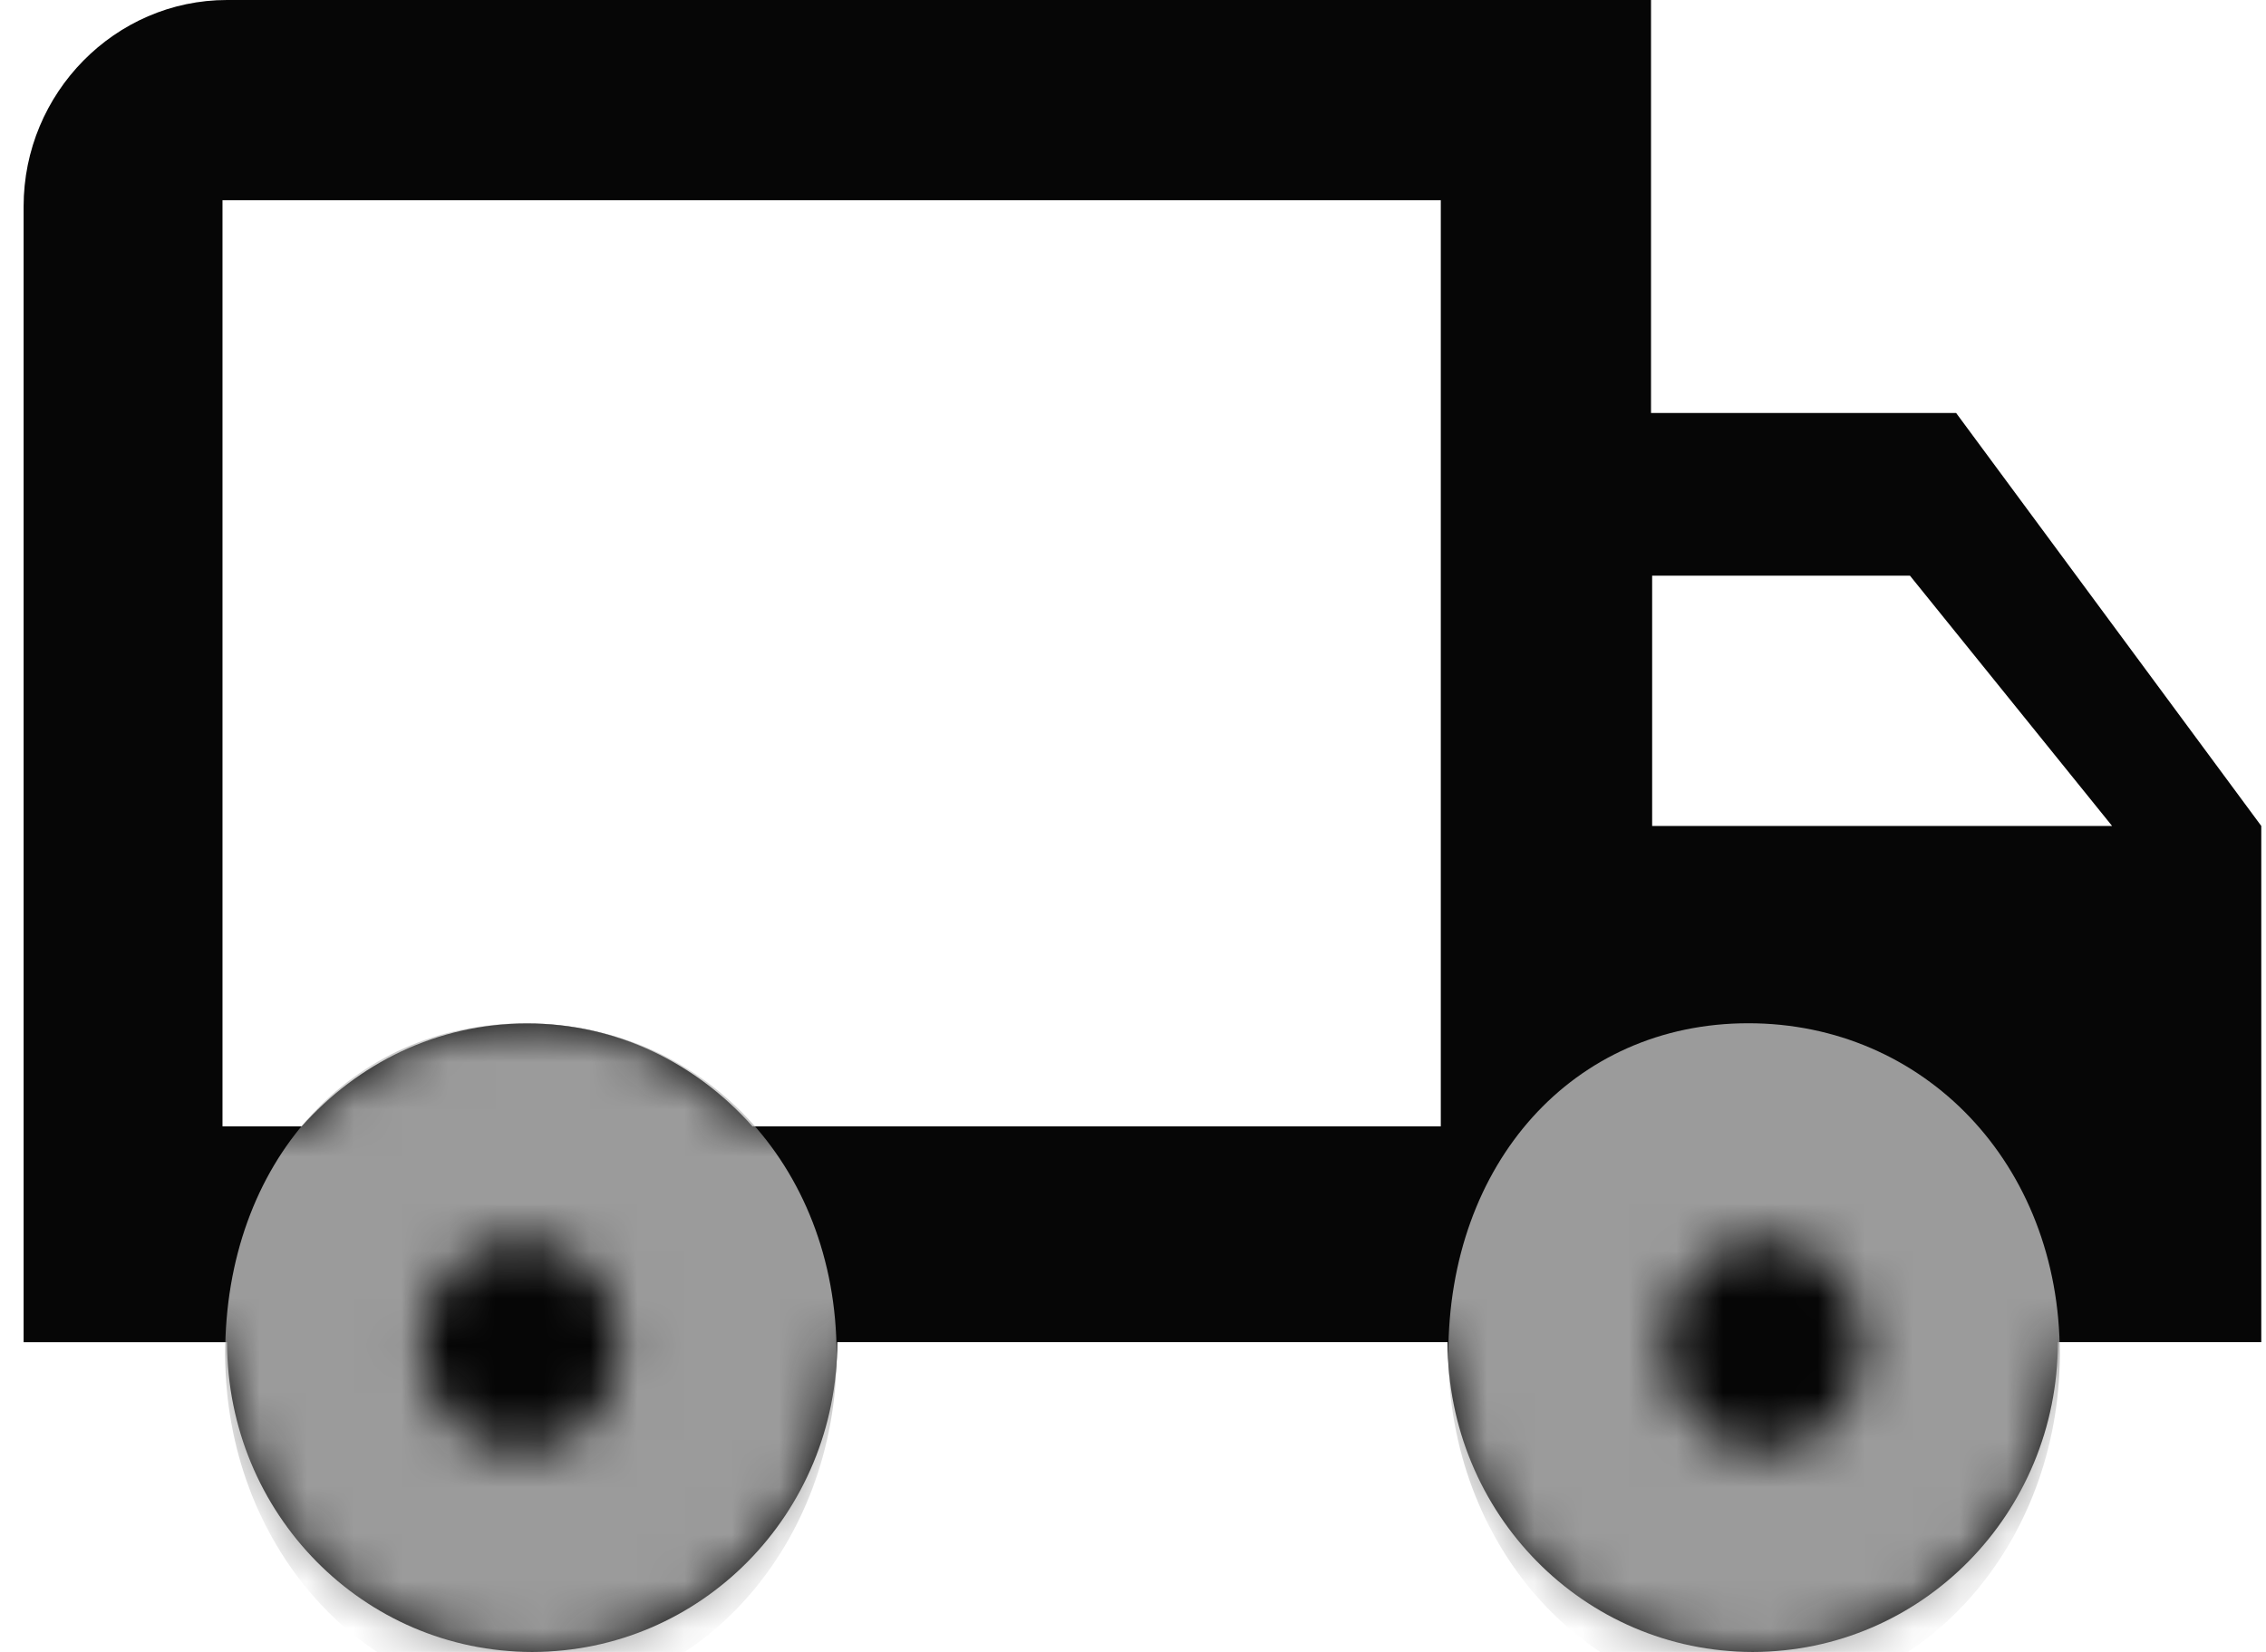 <svg xmlns="http://www.w3.org/2000/svg" width="48" height="35" viewBox="0 0 48 35" fill="none"><path d="M10.5 31C11.296 31 12.059 30.684 12.621 30.121C13.184 29.559 13.5 28.796 13.5 28C13.5 27.204 13.184 26.441 12.621 25.879C12.059 25.316 11.296 25 10.5 25C9.704 25 8.941 25.316 8.379 25.879C7.816 26.441 7.5 27.204 7.5 28C7.5 28.796 7.816 29.559 8.379 30.121C8.941 30.684 9.704 31 10.5 31Z" fill="#060606"></path><path d="M37.5 31C38.296 31 39.059 30.684 39.621 30.121C40.184 29.559 40.5 28.796 40.5 28C40.5 27.204 40.184 26.441 39.621 25.879C39.059 25.316 38.296 25 37.5 25C36.704 25 35.941 25.316 35.379 25.879C34.816 26.441 34.5 27.204 34.5 28C34.5 28.796 34.816 29.559 35.379 30.121C35.941 30.684 36.704 31 37.5 31Z" fill="#060606"></path><path d="M37.367 30.758C36.208 30.758 35.26 29.743 35.26 28.504C35.26 27.264 36.208 26.25 37.367 26.25C38.525 26.25 39.473 27.264 39.473 28.504C39.473 29.744 38.525 30.758 37.367 30.758ZM15.939 23.864C14.756 22.534 13.079 21.684 11.165 21.684C9.251 21.684 7.574 22.534 6.391 23.864H4.713V4.242H30.52V23.864H15.939ZM11.033 30.758C9.875 30.758 8.927 29.743 8.927 28.504C8.927 27.264 9.875 26.25 11.033 26.25C12.192 26.25 13.14 27.264 13.14 28.504C13.14 29.744 12.192 30.758 11.033 30.758ZM40.458 12.197L44.74 17.5H34.997V12.197H40.458ZM41.436 8.75H34.973V0H4.809C2.44 0 0.5 1.969 0.5 4.375V28.438H4.81C4.81 32.068 7.696 35 11.273 35C14.849 35 17.736 32.069 17.736 28.437H30.664C30.664 32.069 33.551 35 37.127 35C40.704 35 43.591 32.069 43.591 28.437H47.9V17.5L41.436 8.75Z" fill="#060606"></path><mask id="mask0_1611_36" style="mask-type:luminance" maskUnits="userSpaceOnUse" x="0" y="0" width="48" height="35"><path d="M37.367 30.758C36.208 30.758 35.26 29.743 35.26 28.504C35.26 27.264 36.208 26.25 37.367 26.25C38.525 26.25 39.473 27.264 39.473 28.504C39.473 29.744 38.525 30.758 37.367 30.758ZM15.939 23.864C14.756 22.534 13.079 21.684 11.165 21.684C9.251 21.684 7.574 22.534 6.391 23.864H4.713V4.242H30.52V23.864H15.939ZM11.033 30.758C9.875 30.758 8.927 29.743 8.927 28.504C8.927 27.264 9.875 26.25 11.033 26.25C12.192 26.25 13.14 27.264 13.14 28.504C13.14 29.744 12.192 30.758 11.033 30.758ZM40.458 12.197L44.74 17.5H34.997V12.197H40.458ZM41.436 8.75H34.973V0H4.809C2.44 0 0.5 1.969 0.5 4.375V28.438H4.81C4.81 32.068 7.696 35 11.273 35C14.849 35 17.736 32.069 17.736 28.437H30.664C30.664 32.069 33.551 35 37.127 35C40.704 35 43.591 32.069 43.591 28.437H47.9V17.5L41.436 8.75Z" fill="white"></path></mask><g mask="url(#mask0_1611_36)"><path d="M11.245 35.991C14.822 35.991 17.721 32.721 17.721 28.687C17.721 24.653 14.841 21.68 11.123 21.68C7.406 21.68 4.77 24.653 4.77 28.687C4.77 32.721 7.67 35.991 11.245 35.991Z" fill="#9B9B9B"></path></g><mask id="mask1_1611_36" style="mask-type:luminance" maskUnits="userSpaceOnUse" x="0" y="0" width="48" height="35"><path d="M37.367 30.758C36.208 30.758 35.26 29.743 35.26 28.504C35.26 27.264 36.208 26.25 37.367 26.25C38.525 26.25 39.473 27.264 39.473 28.504C39.473 29.744 38.525 30.758 37.367 30.758ZM15.939 23.864C14.756 22.534 13.079 21.684 11.165 21.684C9.251 21.684 7.574 22.534 6.391 23.864H4.713V4.242H30.52V23.864H15.939ZM11.033 30.758C9.875 30.758 8.927 29.743 8.927 28.504C8.927 27.264 9.875 26.25 11.033 26.25C12.192 26.25 13.14 27.264 13.14 28.504C13.14 29.744 12.192 30.758 11.033 30.758ZM40.458 12.197L44.74 17.5H34.997V12.197H40.458ZM41.436 8.75H34.973V0H4.809C2.44 0 0.5 1.969 0.5 4.375V28.438H4.81C4.81 32.068 7.696 35 11.273 35C14.849 35 17.736 32.069 17.736 28.437H30.664C30.664 32.069 33.551 35 37.127 35C40.704 35 43.591 32.069 43.591 28.437H47.9V17.5L41.436 8.75Z" fill="white"></path></mask><g mask="url(#mask1_1611_36)"><path d="M37.156 35.991C40.733 35.991 43.632 32.721 43.632 28.687C43.632 24.653 40.752 21.68 37.034 21.68C33.316 21.68 30.68 24.653 30.68 28.687C30.68 32.721 33.58 35.991 37.156 35.991Z" fill="#9B9B9B"></path></g></svg>